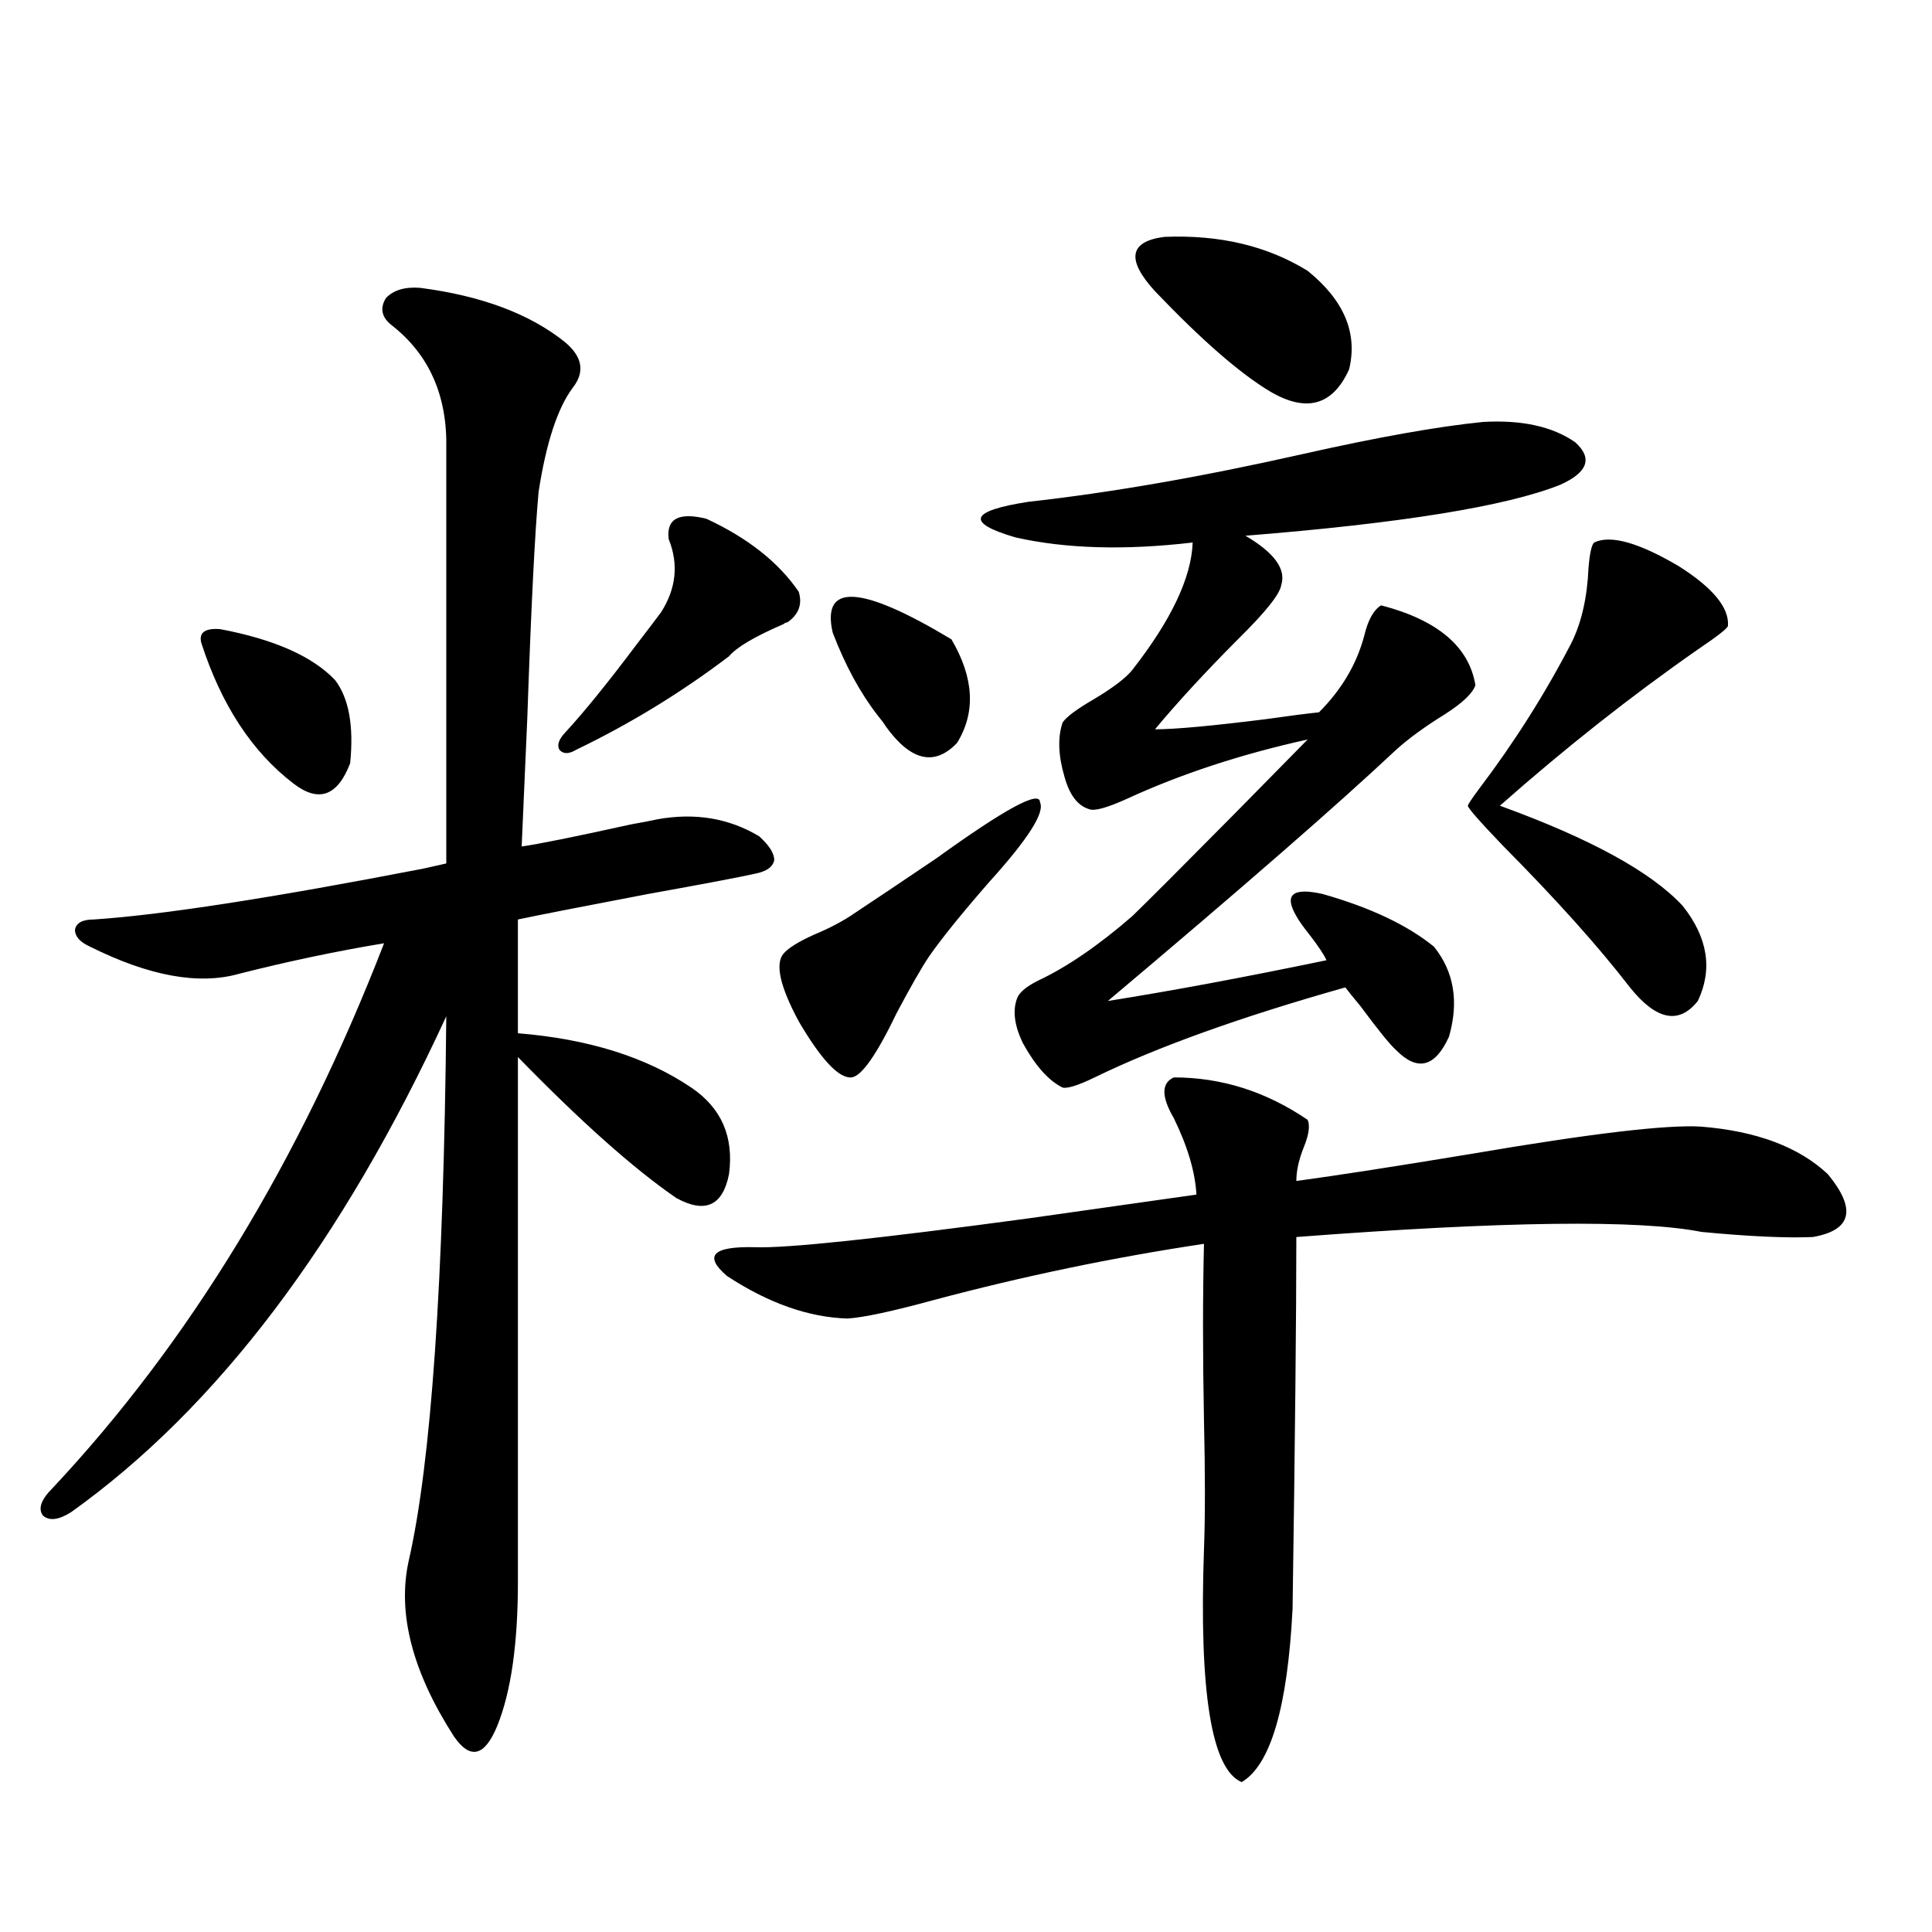 <?xml version="1.0" encoding="utf-8"?>
<!-- Generator: Adobe Illustrator 16.0.0, SVG Export Plug-In . SVG Version: 6.00 Build 0)  -->
<!DOCTYPE svg PUBLIC "-//W3C//DTD SVG 1.1//EN" "http://www.w3.org/Graphics/SVG/1.1/DTD/svg11.dtd">
<svg version="1.1" id="图层_1" xmlns="http://www.w3.org/2000/svg" xmlns:xlink="http://www.w3.org/1999/xlink" x="0px" y="0px"
	 width="1000px" height="1000px" viewBox="0 0 1000 1000" enable-background="new 0 0 1000 1000" xml:space="preserve">
<path d="M217.336,148.973c31.859,4.106,56.904,13.486,75.12,28.125c9.101,7.622,10.396,15.532,3.902,23.73
	c-7.805,10.547-13.658,28.428-17.561,53.613c-1.951,21.094-3.902,60.068-5.854,116.895c-1.311,30.474-2.286,52.734-2.927,66.797
	c8.445-1.167,27.316-4.971,56.584-11.426c6.494-1.167,11.052-2.046,13.658-2.637c19.512-3.516,37.072-0.576,52.682,8.789
	c5.198,4.697,7.805,8.789,7.805,12.305c-0.655,3.516-3.902,5.864-9.756,7.031c-7.805,1.758-26.341,5.273-55.608,10.547
	c-33.825,6.455-56.264,10.85-67.315,13.184v58.887c36.417,2.939,66.34,12.305,89.754,28.125
	c15.609,10.547,22.104,25.488,19.512,44.824c-3.262,16.411-12.362,20.518-27.316,12.305c-22.118-15.229-49.435-39.551-81.949-72.949
	v271.582c0,32.218-3.582,57.129-10.731,74.707c-6.509,15.82-13.993,17.578-22.438,5.273c-21.463-33.398-29.268-63.583-23.414-90.527
	c11.707-50.977,18.201-145.02,19.512-282.129C177.002,643.221,112.293,728.763,36.853,782.664
	c-6.509,4.106-11.387,4.697-14.634,1.758c-2.606-3.516-0.976-8.198,4.878-14.063C97.979,694.773,155.219,600.73,198.8,488.23
	c-24.725,4.106-49.755,9.38-75.12,15.82c-20.822,5.864-46.508,1.182-77.071-14.063c-5.213-2.334-7.805-5.273-7.805-8.789
	c0.641-3.516,3.902-5.273,9.756-5.273c35.121-2.334,92.025-11.123,170.728-26.367c5.198-1.167,9.101-2.046,11.707-2.637V232.469
	c0.641-27.534-8.78-48.916-28.292-64.16c-5.213-4.092-6.188-8.789-2.927-14.063C203.678,150.154,209.531,148.396,217.336,148.973z
	 M113.924,325.633c27.957,5.273,47.804,14.063,59.511,26.367c7.149,9.38,9.756,23.73,7.805,43.066
	c-6.509,17.002-16.265,20.518-29.268,10.547c-21.463-16.396-37.407-40.718-47.804-72.949
	C102.857,327.391,106.119,325.057,113.924,325.633z M365.625,268.504c21.463,9.971,37.393,22.563,47.804,37.793
	c1.951,6.455,0,11.729-5.854,15.82c-0.655,0-1.311,0.303-1.951,0.879c-14.969,6.455-24.39,12.017-28.292,16.699
	c-24.725,18.76-51.065,34.868-79.022,48.34c-3.902,2.349-6.829,2.349-8.78,0c-1.311-2.334-0.335-5.273,2.927-8.789
	c9.756-10.547,22.104-25.776,37.072-45.703c5.854-7.607,10.076-13.184,12.683-16.699c7.805-12.305,9.101-24.897,3.902-37.793
	C344.803,268.504,351.312,264.988,365.625,268.504z M607.57,557.664c24.71,0,47.804,7.334,69.267,21.973
	c1.296,2.939,0.641,7.622-1.951,14.063c-2.606,6.455-3.902,12.305-3.902,17.578c21.463-2.925,51.706-7.607,90.729-14.063
	c61.782-10.547,101.461-15.229,119.021-14.063c28.612,2.349,50.396,10.547,65.364,24.609c14.954,18.169,12.348,29.004-7.805,32.52
	c-13.658,0.591-32.85-0.288-57.56-2.637c-32.529-6.44-102.437-5.562-209.751,2.637c0,39.854-0.655,104.014-1.951,192.48
	c-2.606,50.977-11.387,80.859-26.341,89.648c-15.609-6.454-22.118-46.582-19.512-120.41c0.641-16.987,0.641-39.248,0-66.797
	c-0.655-33.975-0.655-64.448,0-91.406c-46.828,7.031-93.336,16.699-139.509,29.004c-21.463,5.864-36.432,9.092-44.877,9.668
	c-20.167-0.576-40.975-7.91-62.438-21.973c-12.362-10.547-7.484-15.518,14.634-14.941c16.25,0.591,63.413-4.395,141.46-14.941
	c37.072-5.273,66.005-9.365,86.827-12.305c-0.655-11.714-4.558-24.897-11.707-39.551
	C601.062,567.635,601.062,560.604,607.57,557.664z M442.696,472.41c9.756-6.44,23.734-15.82,41.95-28.125
	c35.762-25.776,53.657-35.444,53.657-29.004c2.592,5.273-6.188,19.048-26.341,41.309c-14.313,16.411-24.725,29.307-31.219,38.672
	c-3.902,5.864-9.436,15.532-16.585,29.004c-10.411,21.685-18.216,32.822-23.414,33.398c-6.509,0.591-15.609-9.077-27.316-29.004
	c-9.756-18.154-12.362-29.883-7.805-35.156c2.592-2.925,7.805-6.152,15.609-9.668C429.679,480.32,436.843,476.517,442.696,472.41z
	 M430.989,327.391c-5.854-25.776,14.634-24.609,61.462,3.516c11.707,19.927,12.683,37.793,2.927,53.613
	c-11.707,12.305-24.069,9.38-37.072-8.789c-0.655-1.167-1.951-2.925-3.902-5.273C445.288,358.743,437.483,344.393,430.989,327.391z
	 M767.566,218.406c20.152-1.167,36.097,2.349,47.804,10.547c9.101,8.213,6.494,15.532-7.805,21.973
	c-27.972,11.138-82.284,19.927-162.923,26.367c14.954,8.789,21.128,17.29,18.536,25.488c-0.655,4.697-8.14,14.063-22.438,28.125
	c-16.92,17.002-31.219,32.52-42.926,46.582c10.396,0,29.588-1.758,57.56-5.273c12.348-1.758,21.463-2.925,27.316-3.516
	c11.707-11.714,19.512-24.897,23.414-39.551c1.951-8.198,4.878-13.472,8.78-15.82c29.268,7.622,45.518,21.396,48.779,41.309
	c-1.311,4.106-6.509,9.092-15.609,14.941c-10.411,6.455-18.871,12.607-25.365,18.457c-29.923,28.125-79.678,71.494-149.265,130.078
	c33.17-5.273,70.883-12.305,113.168-21.094c-1.311-2.925-4.237-7.319-8.78-13.184c-3.262-4.092-5.533-7.319-6.829-9.668
	c-6.509-11.123-1.951-14.941,13.658-11.426c24.71,7.031,43.901,16.123,57.56,27.246c10.396,12.896,13.003,28.428,7.805,46.582
	c-7.164,15.82-16.265,18.169-27.316,7.031c-3.262-2.925-9.436-10.547-18.536-22.852c-3.902-4.683-6.509-7.91-7.805-9.668
	c-53.992,15.244-97.238,30.762-129.753,46.582c-8.46,4.106-13.993,5.864-16.585,5.273c-7.164-3.516-13.993-11.123-20.487-22.852
	c-4.558-9.365-5.533-17.275-2.927-23.73c1.296-2.925,4.878-5.85,10.731-8.789c14.954-7.031,31.219-18.154,48.779-33.398
	c8.445-8.198,26.006-25.776,52.682-52.734c14.954-15.229,27.637-28.125,38.048-38.672c-34.48,7.622-65.699,17.881-93.656,30.762
	c-10.411,4.697-16.92,6.455-19.512,5.273c-5.854-1.758-10.091-7.319-12.683-16.699c-3.262-11.123-3.582-20.503-0.976-28.125
	c1.951-2.925,7.47-7.031,16.585-12.305c9.756-5.85,16.25-10.835,19.512-14.941c20.152-25.776,30.563-47.749,31.219-65.918
	c-35.121,4.106-65.699,3.228-91.705-2.637c-26.021-7.607-23.749-13.76,6.829-18.457c42.271-4.683,89.419-12.881,141.46-24.609
	C712.934,226.316,744.152,220.755,767.566,218.406z M597.814,150.73c-14.969-16.396-13.338-25.776,4.878-28.125
	c28.612-1.167,53.322,4.697,74.145,17.578c18.856,15.244,26.006,32.231,21.463,50.977c-8.46,18.76-22.118,22.563-40.975,11.426
	C641.716,193.221,621.869,175.931,597.814,150.73z M825.126,280.809c8.445-4.092,23.079,0,43.901,12.305
	c17.561,11.138,26.006,21.396,25.365,30.762c0,1.182-5.213,5.273-15.609,12.305c-34.48,24.033-68.626,50.977-102.437,80.859
	c46.828,17.002,78.367,34.277,94.632,51.855c13.003,16.411,15.609,32.822,7.805,49.219c-9.756,12.305-21.463,9.971-35.121-7.031
	c-16.265-21.094-38.048-45.4-65.364-72.949c-12.362-12.881-18.536-19.912-18.536-21.094c0-0.576,1.951-3.516,5.854-8.789
	c18.201-24.019,34.146-49.219,47.804-75.586c5.198-10.547,8.125-23.428,8.78-38.672C822.84,286.385,823.815,281.99,825.126,280.809z
	"/>
</svg>
